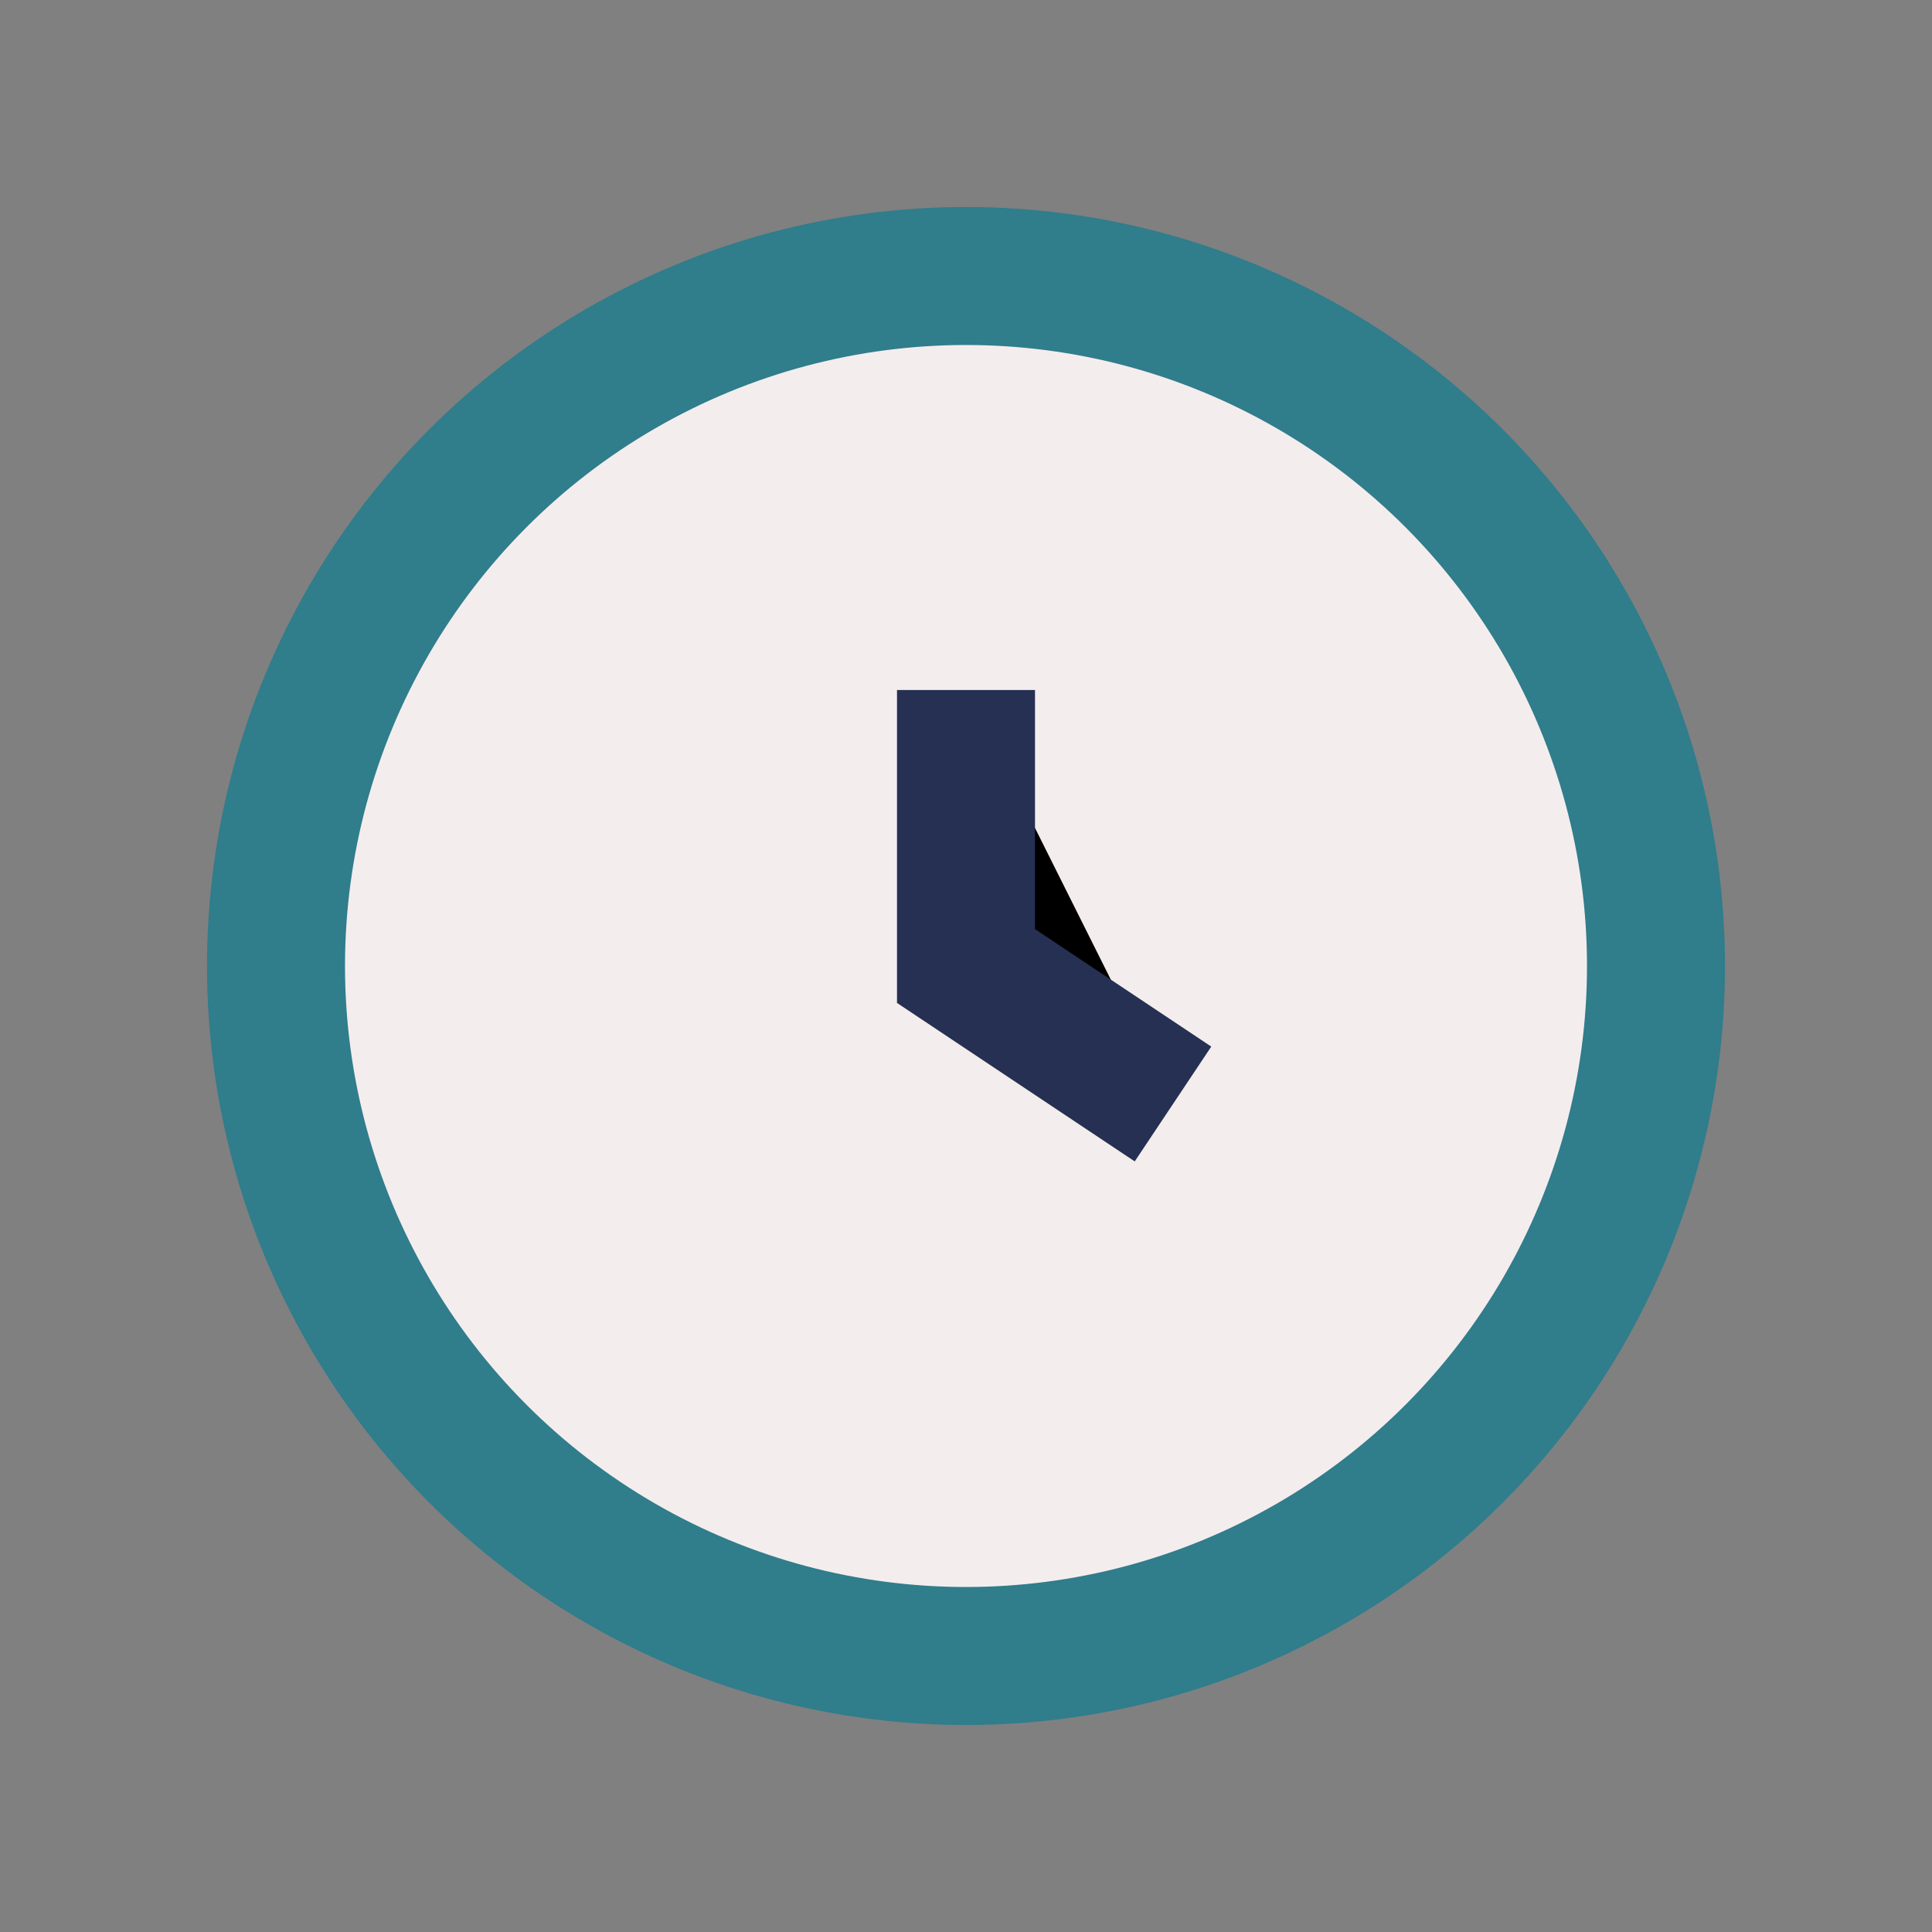 <?xml version="1.0" encoding="UTF-8"?>
<svg xmlns="http://www.w3.org/2000/svg" width="28" height="28" viewBox="0 0 28 28"><rect x="0" y="0" width="28" height="28" fill="#808080" stroke="none"/><circle cx="14" cy="14" r="10" fill="#F4EDED" stroke="#307D8C" stroke-width="2"/><path d="M14 10v4l3 2" stroke="#253053" stroke-width="2"/></svg>